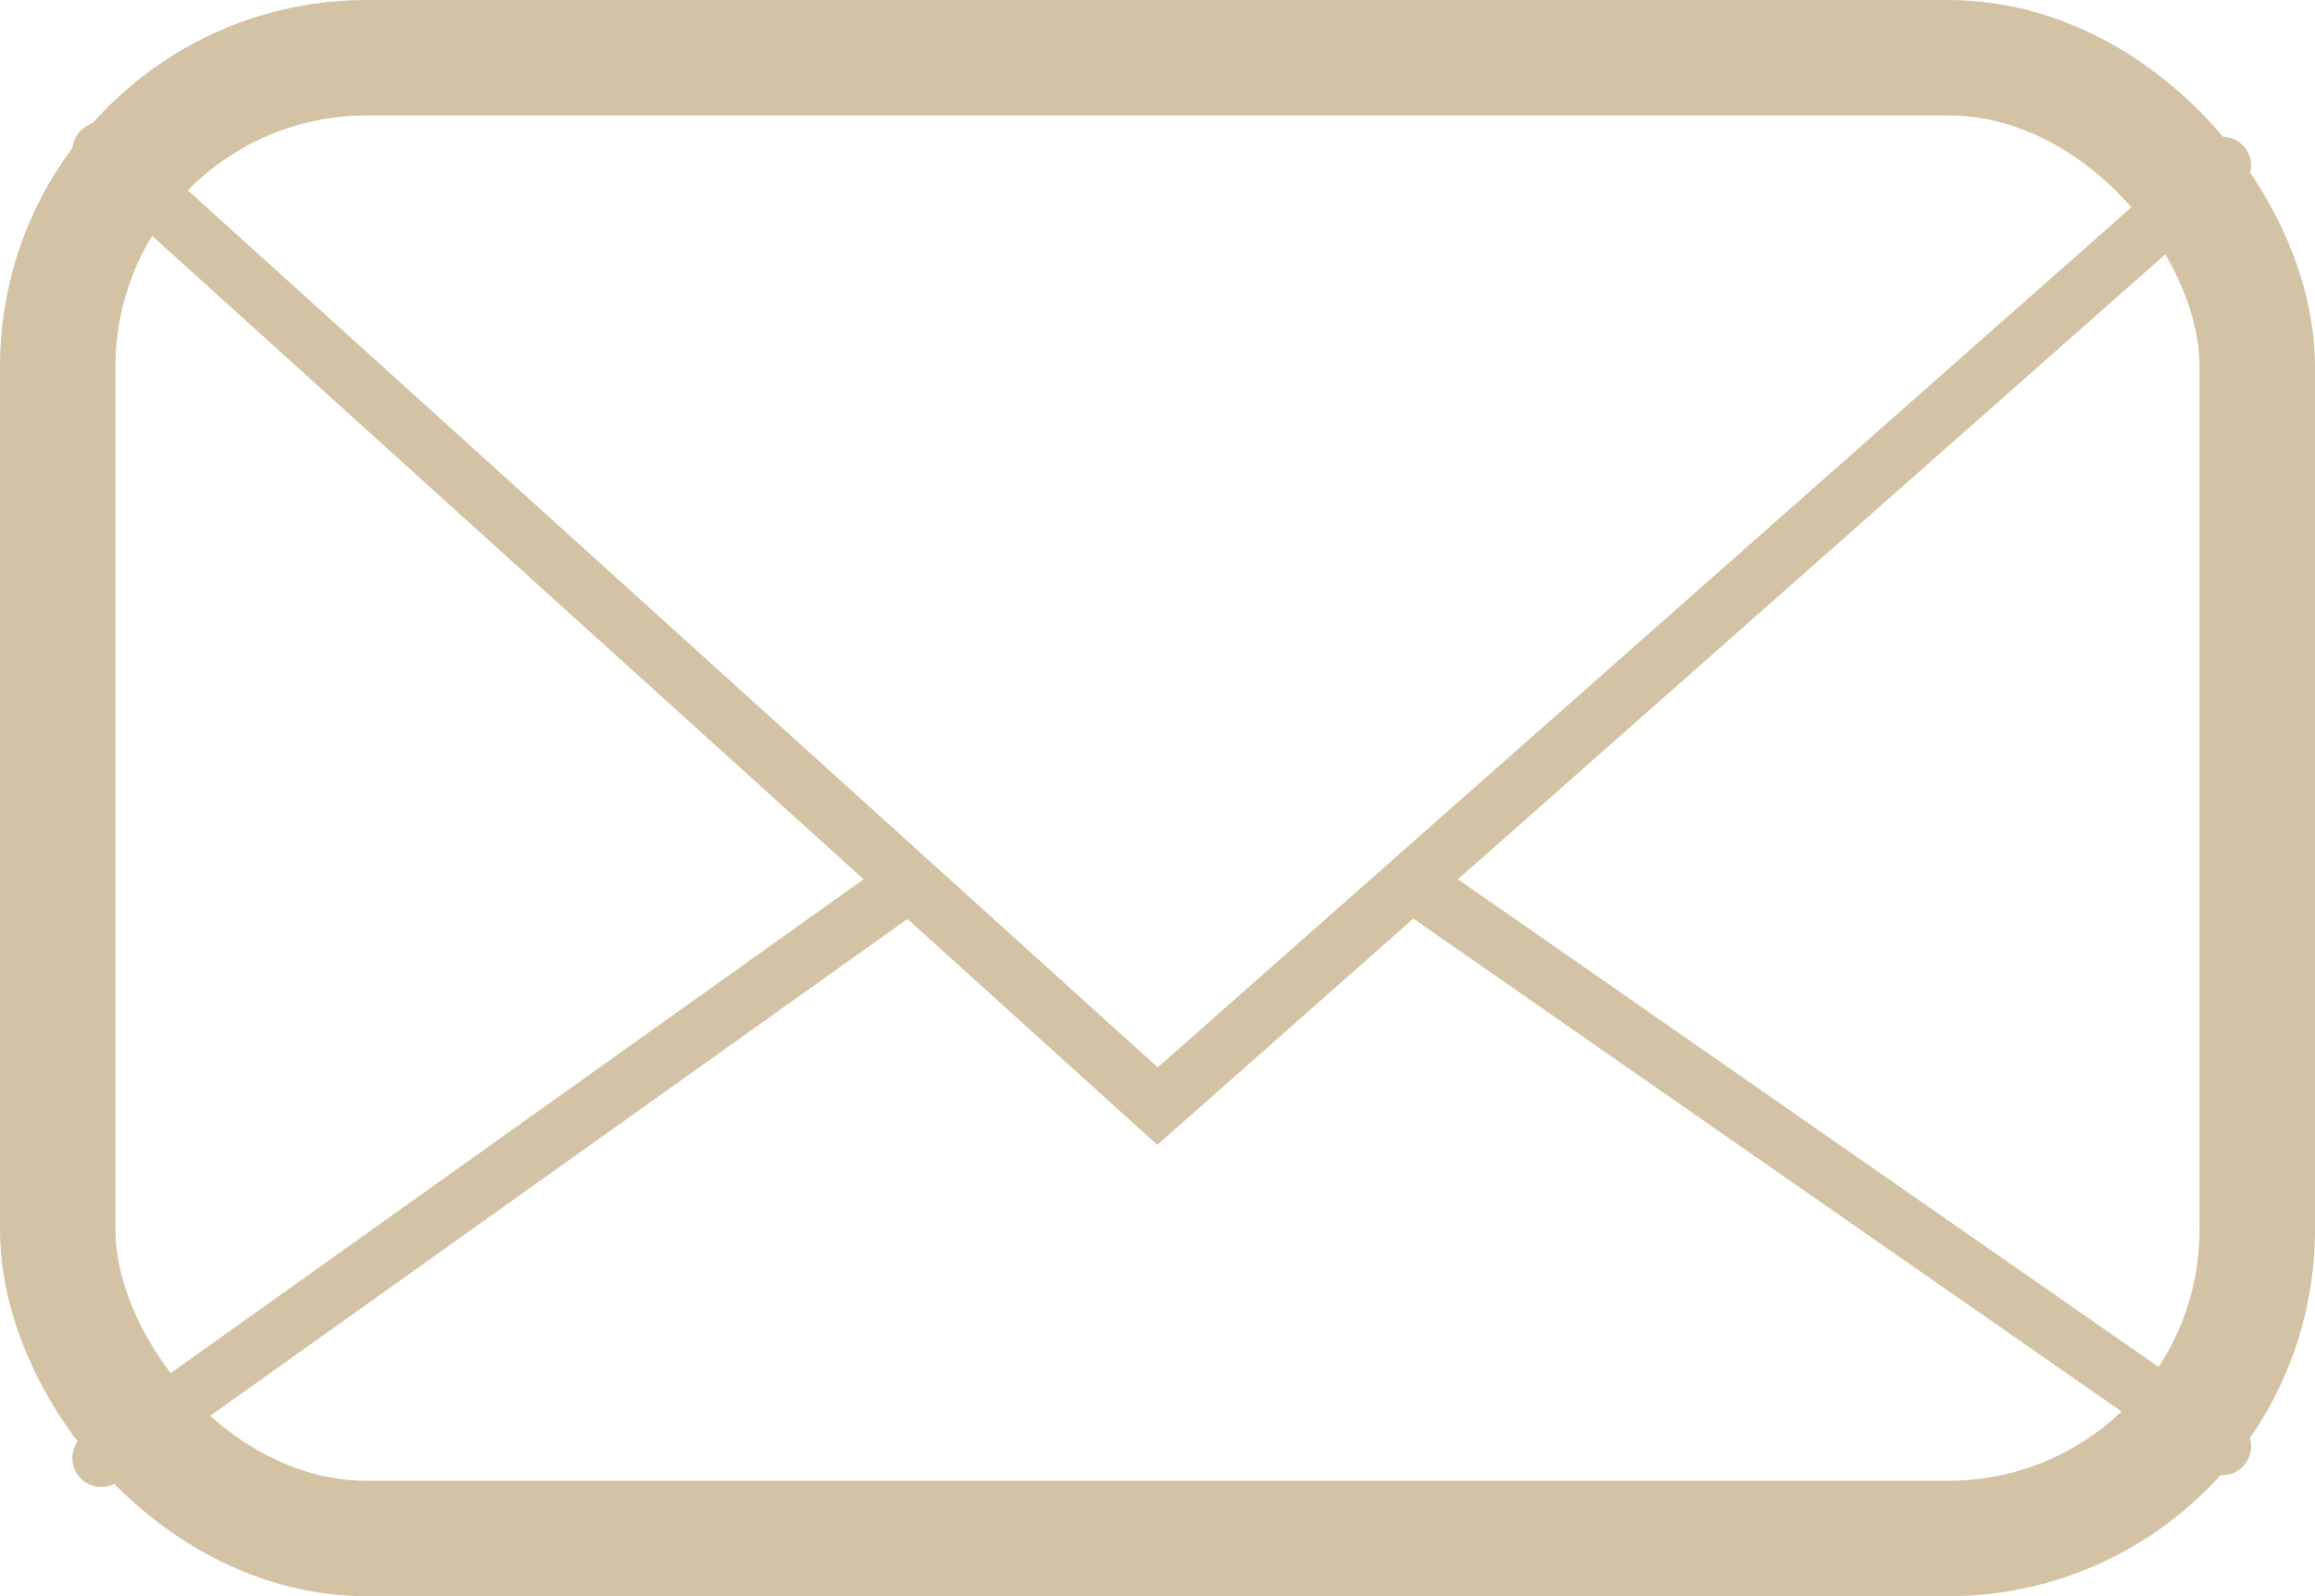 <svg xmlns="http://www.w3.org/2000/svg" width="80.197" height="55.311" viewBox="0 0 80.197 55.311">
  <g id="Raggruppa_74" data-name="Raggruppa 74" transform="translate(-296.967 -1194.414)">
    <line id="Linea_54" data-name="Linea 54" x2="27.868" y2="19.402" transform="translate(346.082 1225.132)" fill="none" stroke="#d3c2a3" stroke-linecap="round" stroke-miterlimit="10" stroke-width="2"/>
    <line id="Linea_55" data-name="Linea 55" y1="19.806" x2="27.786" transform="translate(300.473 1225.132)" fill="none" stroke="#d3c2a3" stroke-linecap="round" stroke-miterlimit="10" stroke-width="2"/>
    <path id="Tracciato_54" data-name="Tracciato 54" d="M300.473,1199.643l36.593,33.1,36.884-32.593" fill="none" stroke="#d3c2a3" stroke-linecap="round" stroke-miterlimit="10" stroke-width="2"/>
    <rect id="Rettangolo_105" data-name="Rettangolo 105" width="76.197" height="51.311" rx="10.706" transform="translate(298.967 1196.414)" fill="none" stroke="#d3c2a3" stroke-miterlimit="10" stroke-width="4"/>
  </g>
</svg>
